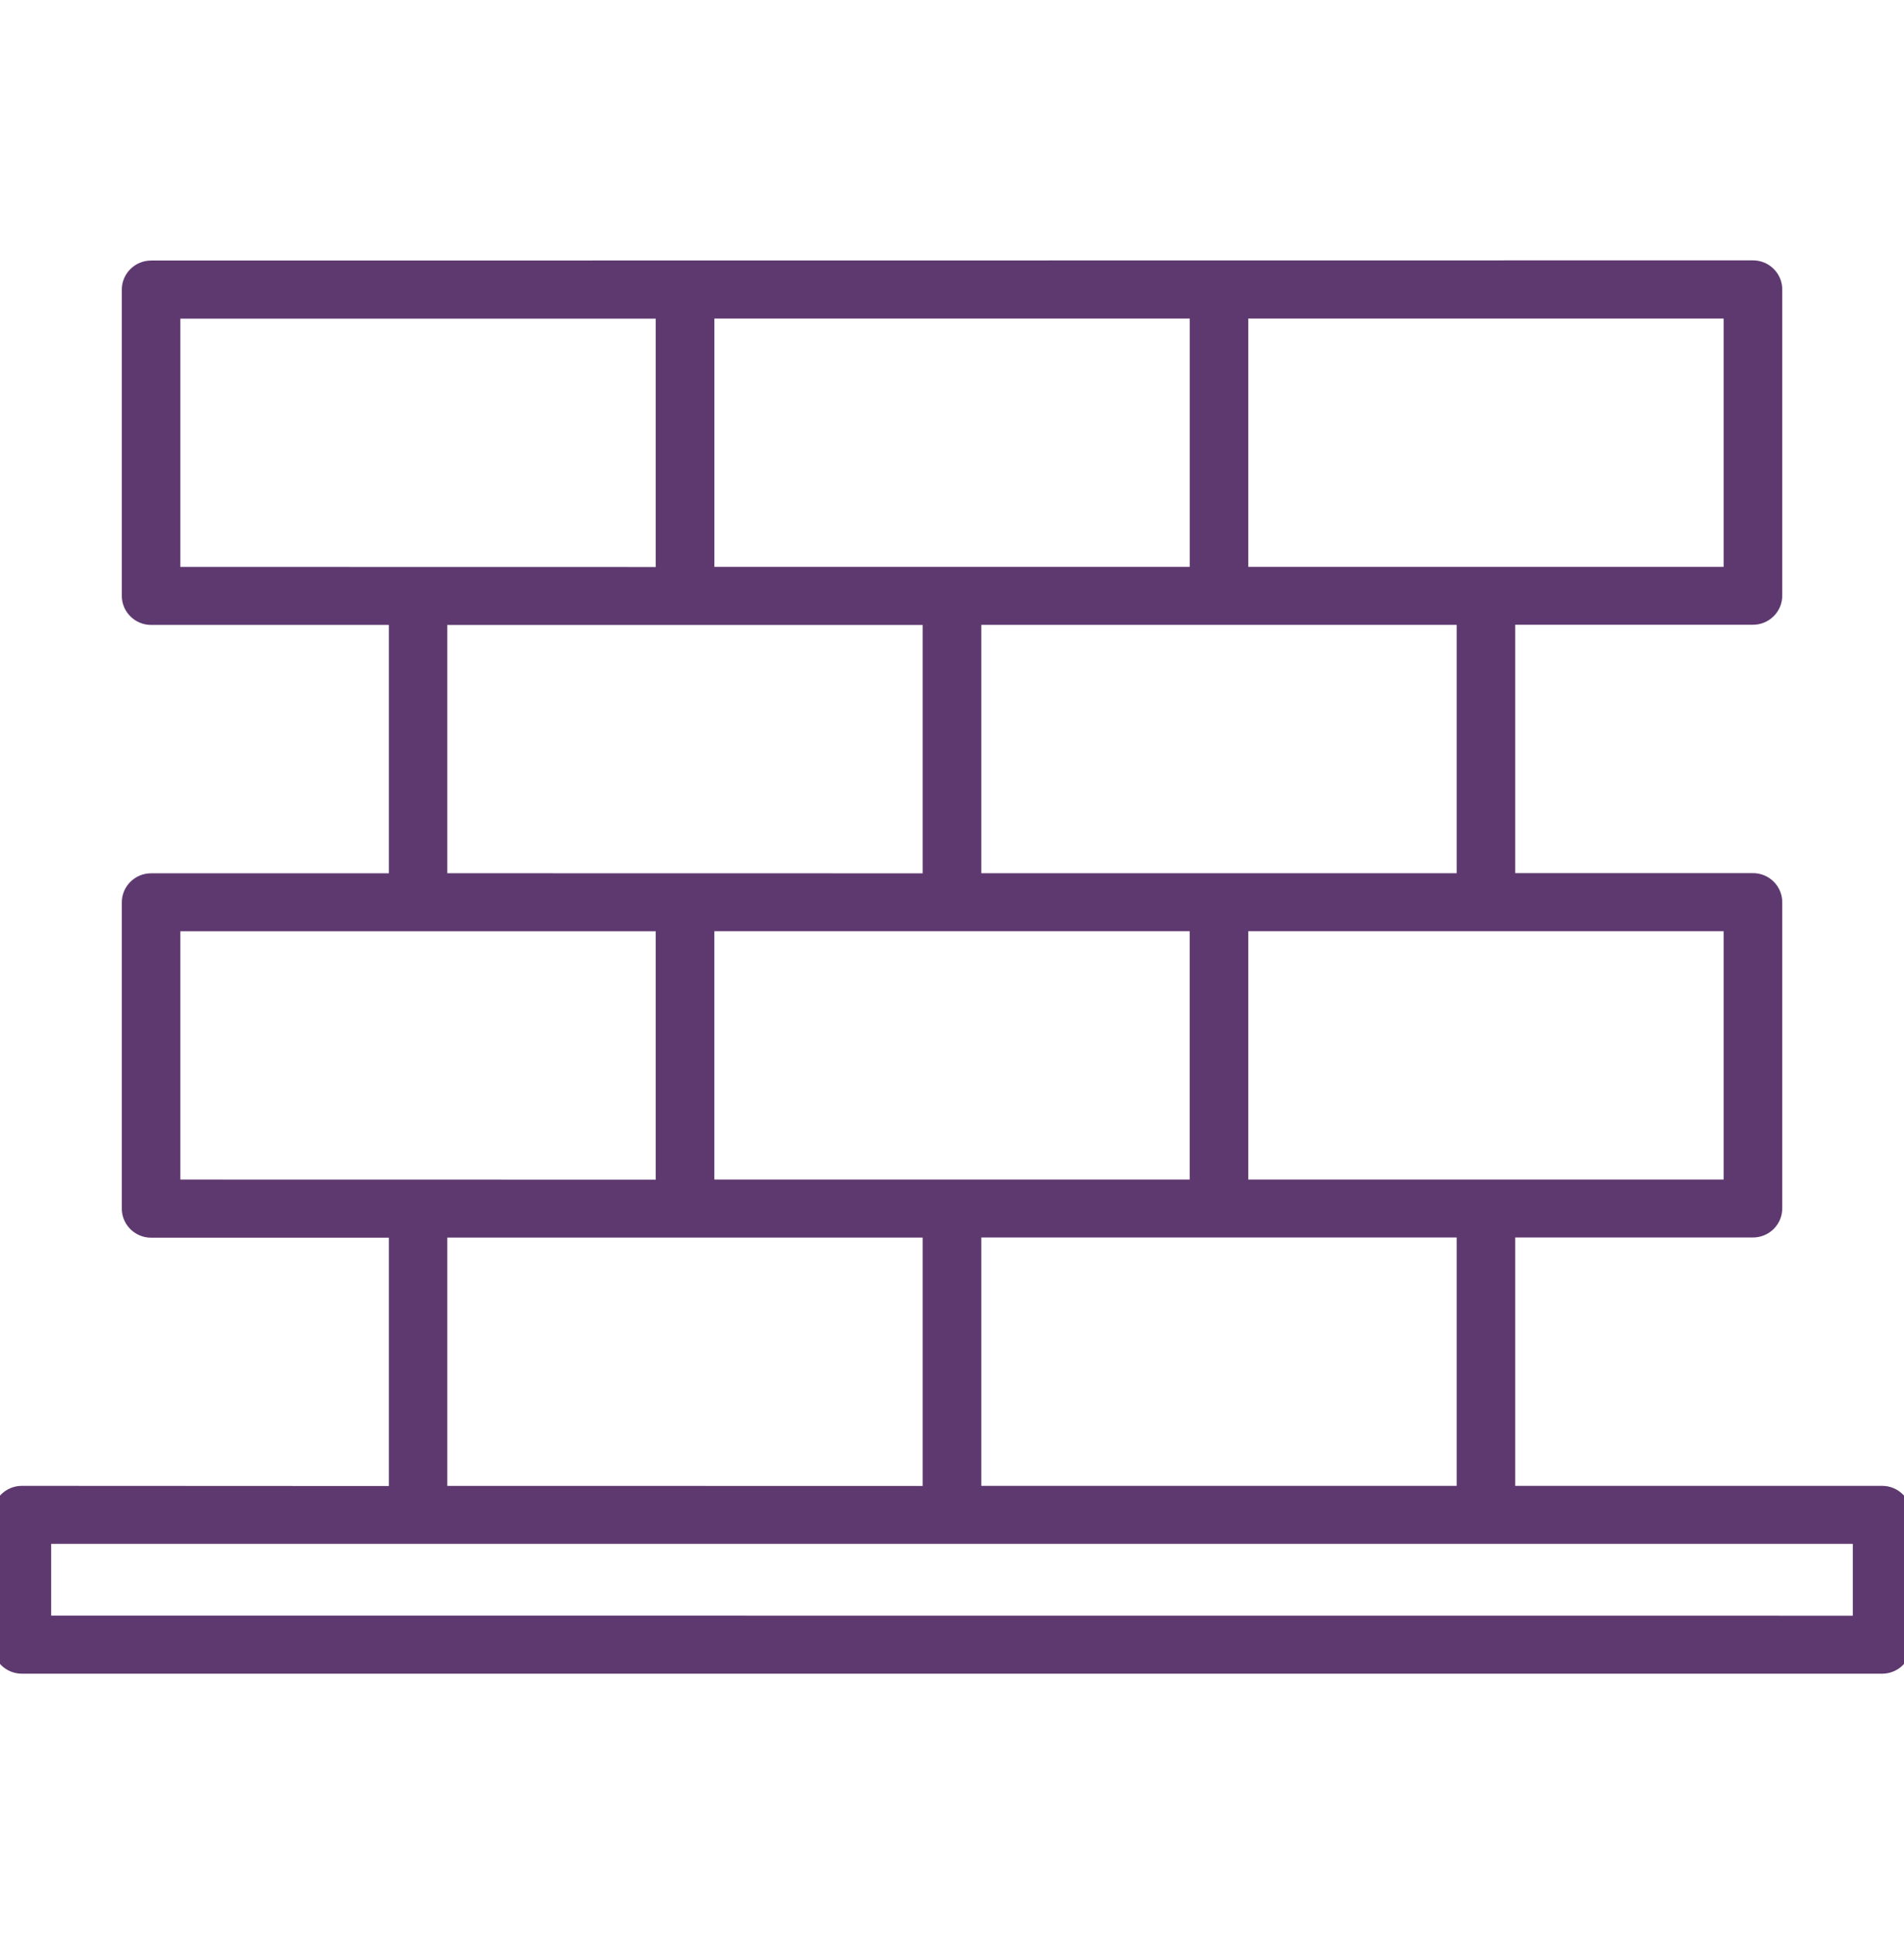 <?xml version="1.0" encoding="UTF-8"?> <svg xmlns="http://www.w3.org/2000/svg" width="64" height="65" viewBox="0 0 64 65" fill="none"><g clip-path="url(#clip0_8932_24877)"><path d="M63.265 50.187H50.681V41.34H58.922C59.328 41.34 59.657 41.015 59.657 40.614V30.319C59.657 29.919 59.328 29.594 58.922 29.594H50.681V20.747H58.922C59.328 20.747 59.657 20.421 59.657 20.021V9.726C59.657 9.326 59.328 9 58.922 9L5.08 9.006C4.675 9.006 4.345 9.332 4.345 9.732V20.027C4.345 20.427 4.675 20.753 5.08 20.753H13.321V29.6H5.08C4.675 29.6 4.345 29.925 4.345 30.326V40.621C4.345 41.021 4.675 41.347 5.08 41.347H13.321V50.193L0.735 50.187C0.33 50.187 0 50.513 0 50.913V55.274C0 55.674 0.33 56 0.735 56H63.265C63.67 56 64 55.674 64 55.274V50.913C64 50.513 63.67 50.187 63.265 50.187ZM49.214 50.187H32.735V41.34H49.214V50.187ZM23.761 31.046H40.24V39.893H23.761V31.046ZM58.187 39.893H41.708V31.046H58.187V39.893ZM49.214 29.598H32.735V20.751H49.214V29.598ZM58.187 19.302H41.708V10.456H58.187V19.302ZM40.241 19.302H23.762V10.456H40.241V19.302ZM5.812 10.459H22.291V19.306L5.812 19.303V10.456V10.459ZM14.785 20.754H31.264V29.601L14.785 29.598V20.751V20.754ZM5.812 31.049H22.291V39.896L5.812 39.893V31.046V31.049ZM14.785 41.344H31.264V50.191L14.785 50.188V41.341V41.344ZM62.529 54.552L1.47 54.549V51.636H62.529V54.552Z" fill="#5E396F" stroke="#5E396F" stroke-width="0.5"></path></g><defs><clipPath id="clip0_8932_24877"><rect width="64" height="64" fill="white" transform="translate(0 0.692)"></rect></clipPath></defs></svg> 